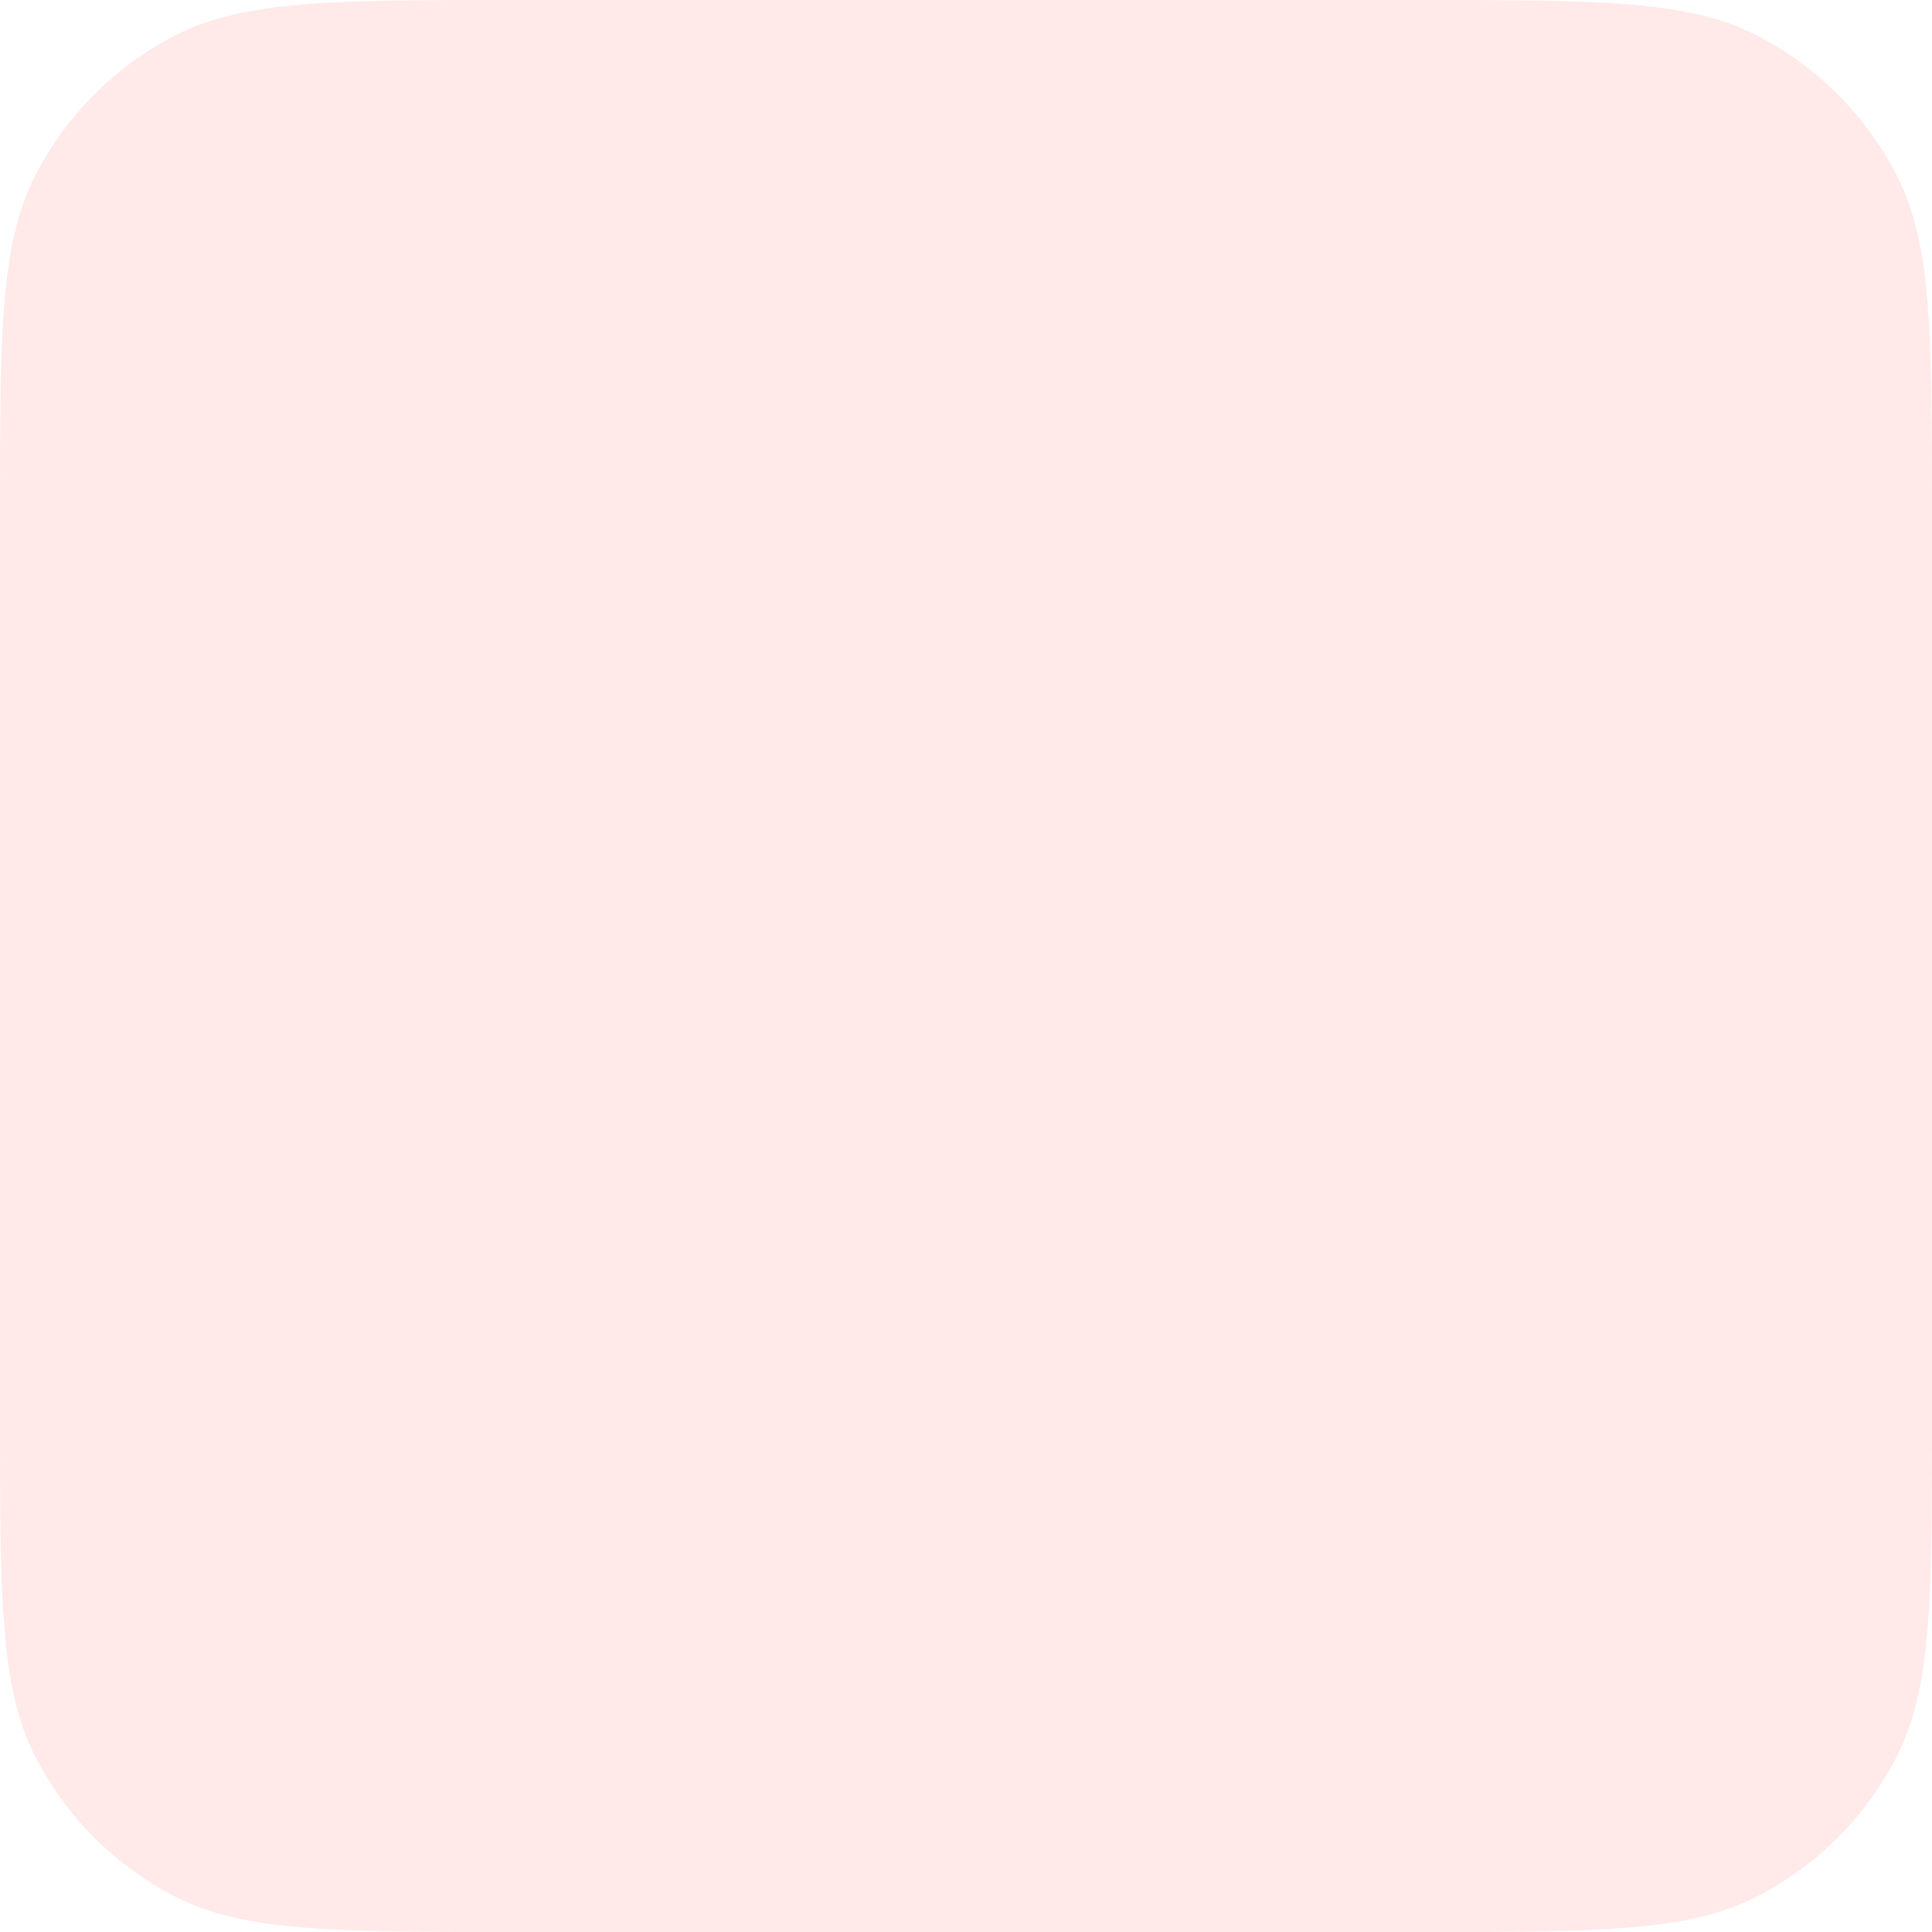 <?xml version="1.0" encoding="utf-8"?>
<svg xmlns="http://www.w3.org/2000/svg" fill="none" height="100%" overflow="visible" preserveAspectRatio="none" style="display: block;" viewBox="0 0 18 18" width="100%">
<path d="M0 4.8C0 3.12 0 2.28 0.327 1.638C0.615 1.074 1.074 0.615 1.638 0.327C2.28 0 3.12 0 4.8 0H13.2C14.88 0 15.72 0 16.362 0.327C16.927 0.615 17.385 1.074 17.673 1.638C18 2.28 18 3.12 18 4.8V13.2C18 14.88 18 15.72 17.673 16.362C17.385 16.927 16.927 17.385 16.362 17.673C15.72 18 14.88 18 13.2 18H4.8C3.12 18 2.28 18 1.638 17.673C1.074 17.385 0.615 16.927 0.327 16.362C0 15.72 0 14.88 0 13.2V4.8Z" fill="#FF4747" id="Fill" opacity="0.12"/>
</svg>
